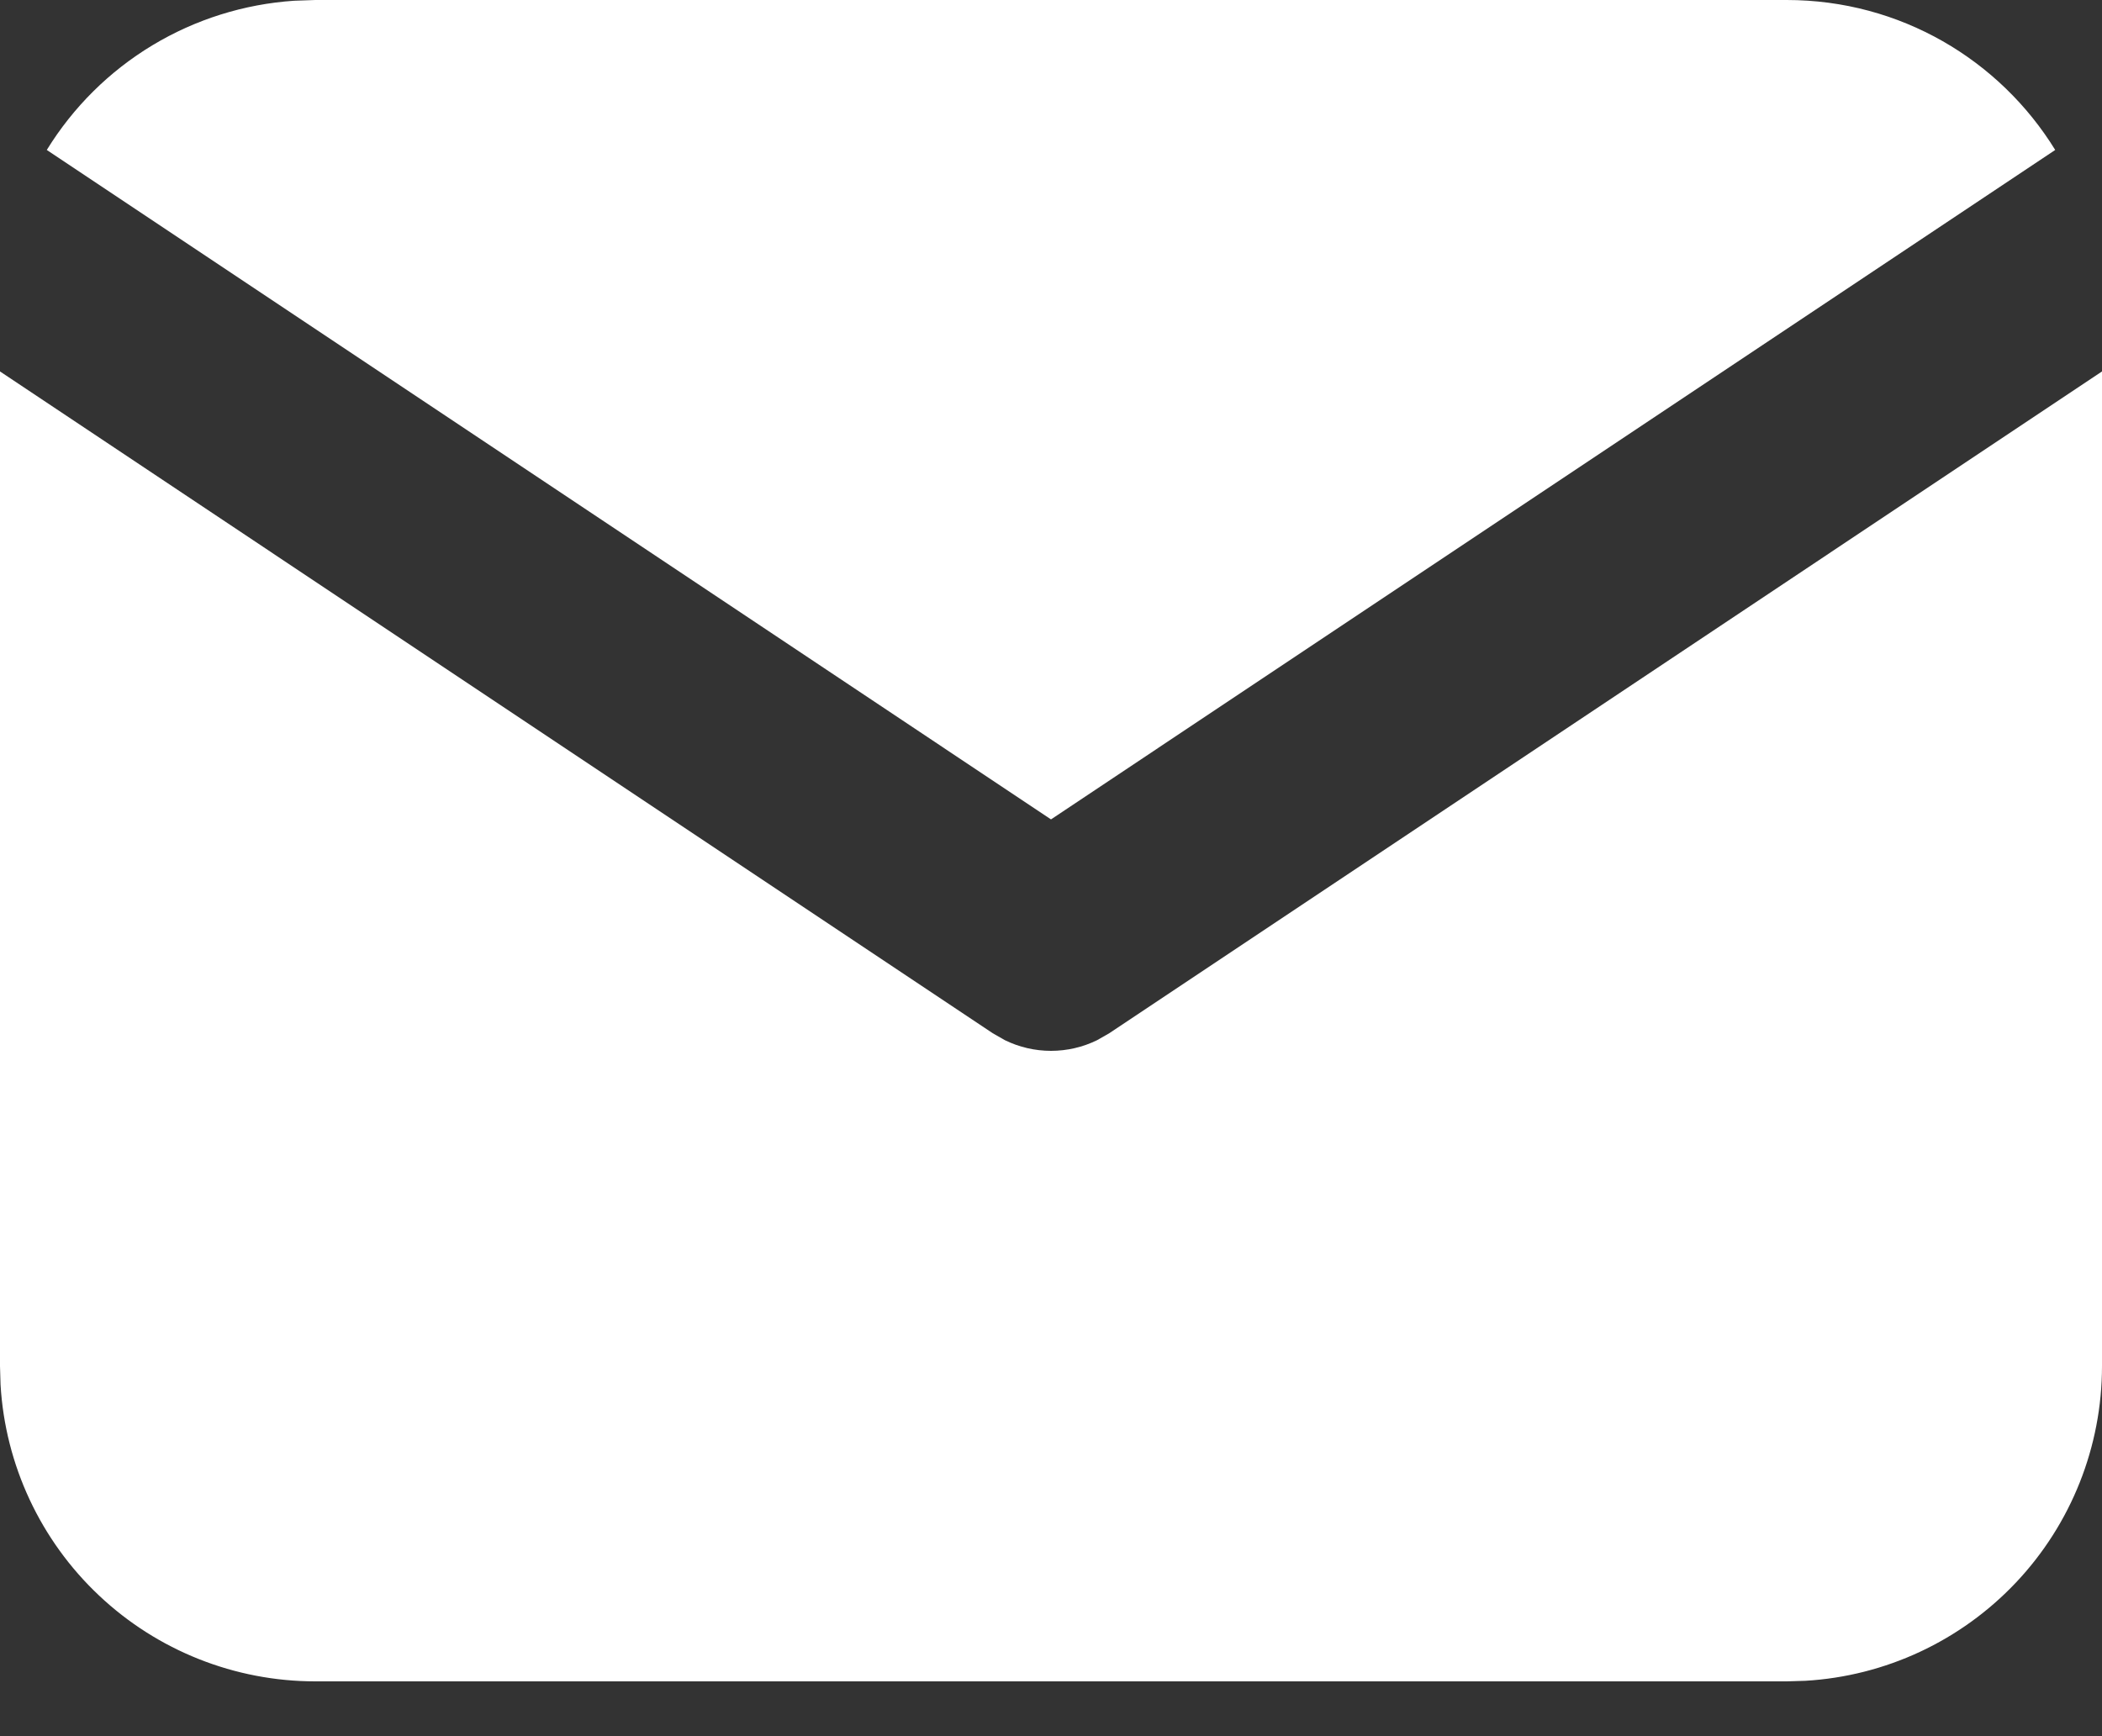 <svg width="23" height="19" viewBox="0 0 23 19" fill="none" xmlns="http://www.w3.org/2000/svg">
<rect x="0" y="0" width="23" height="19" fill="#333333" stroke="none"/>
<path d="M23 4.065V14.95C23 15.83 22.664 16.677 22.06 17.317C21.456 17.957 20.631 18.343 19.752 18.394L19.55 18.4H3.45C2.57 18.4 1.723 18.064 1.083 17.46C0.443 16.857 0.057 16.031 0.006 15.153L0 14.95V4.065L10.862 11.307L10.995 11.383C11.152 11.46 11.325 11.5 11.5 11.5C11.675 11.5 11.848 11.46 12.005 11.383L12.138 11.307L23 4.065Z" fill="white"/>
<path d="M19.55 0C20.792 0 21.881 0.655 22.488 1.641L11.5 8.967L0.512 1.641C0.8 1.173 1.196 0.78 1.667 0.496C2.138 0.212 2.67 0.045 3.219 0.008L3.45 0H19.55Z" fill="white"/>
</svg>
